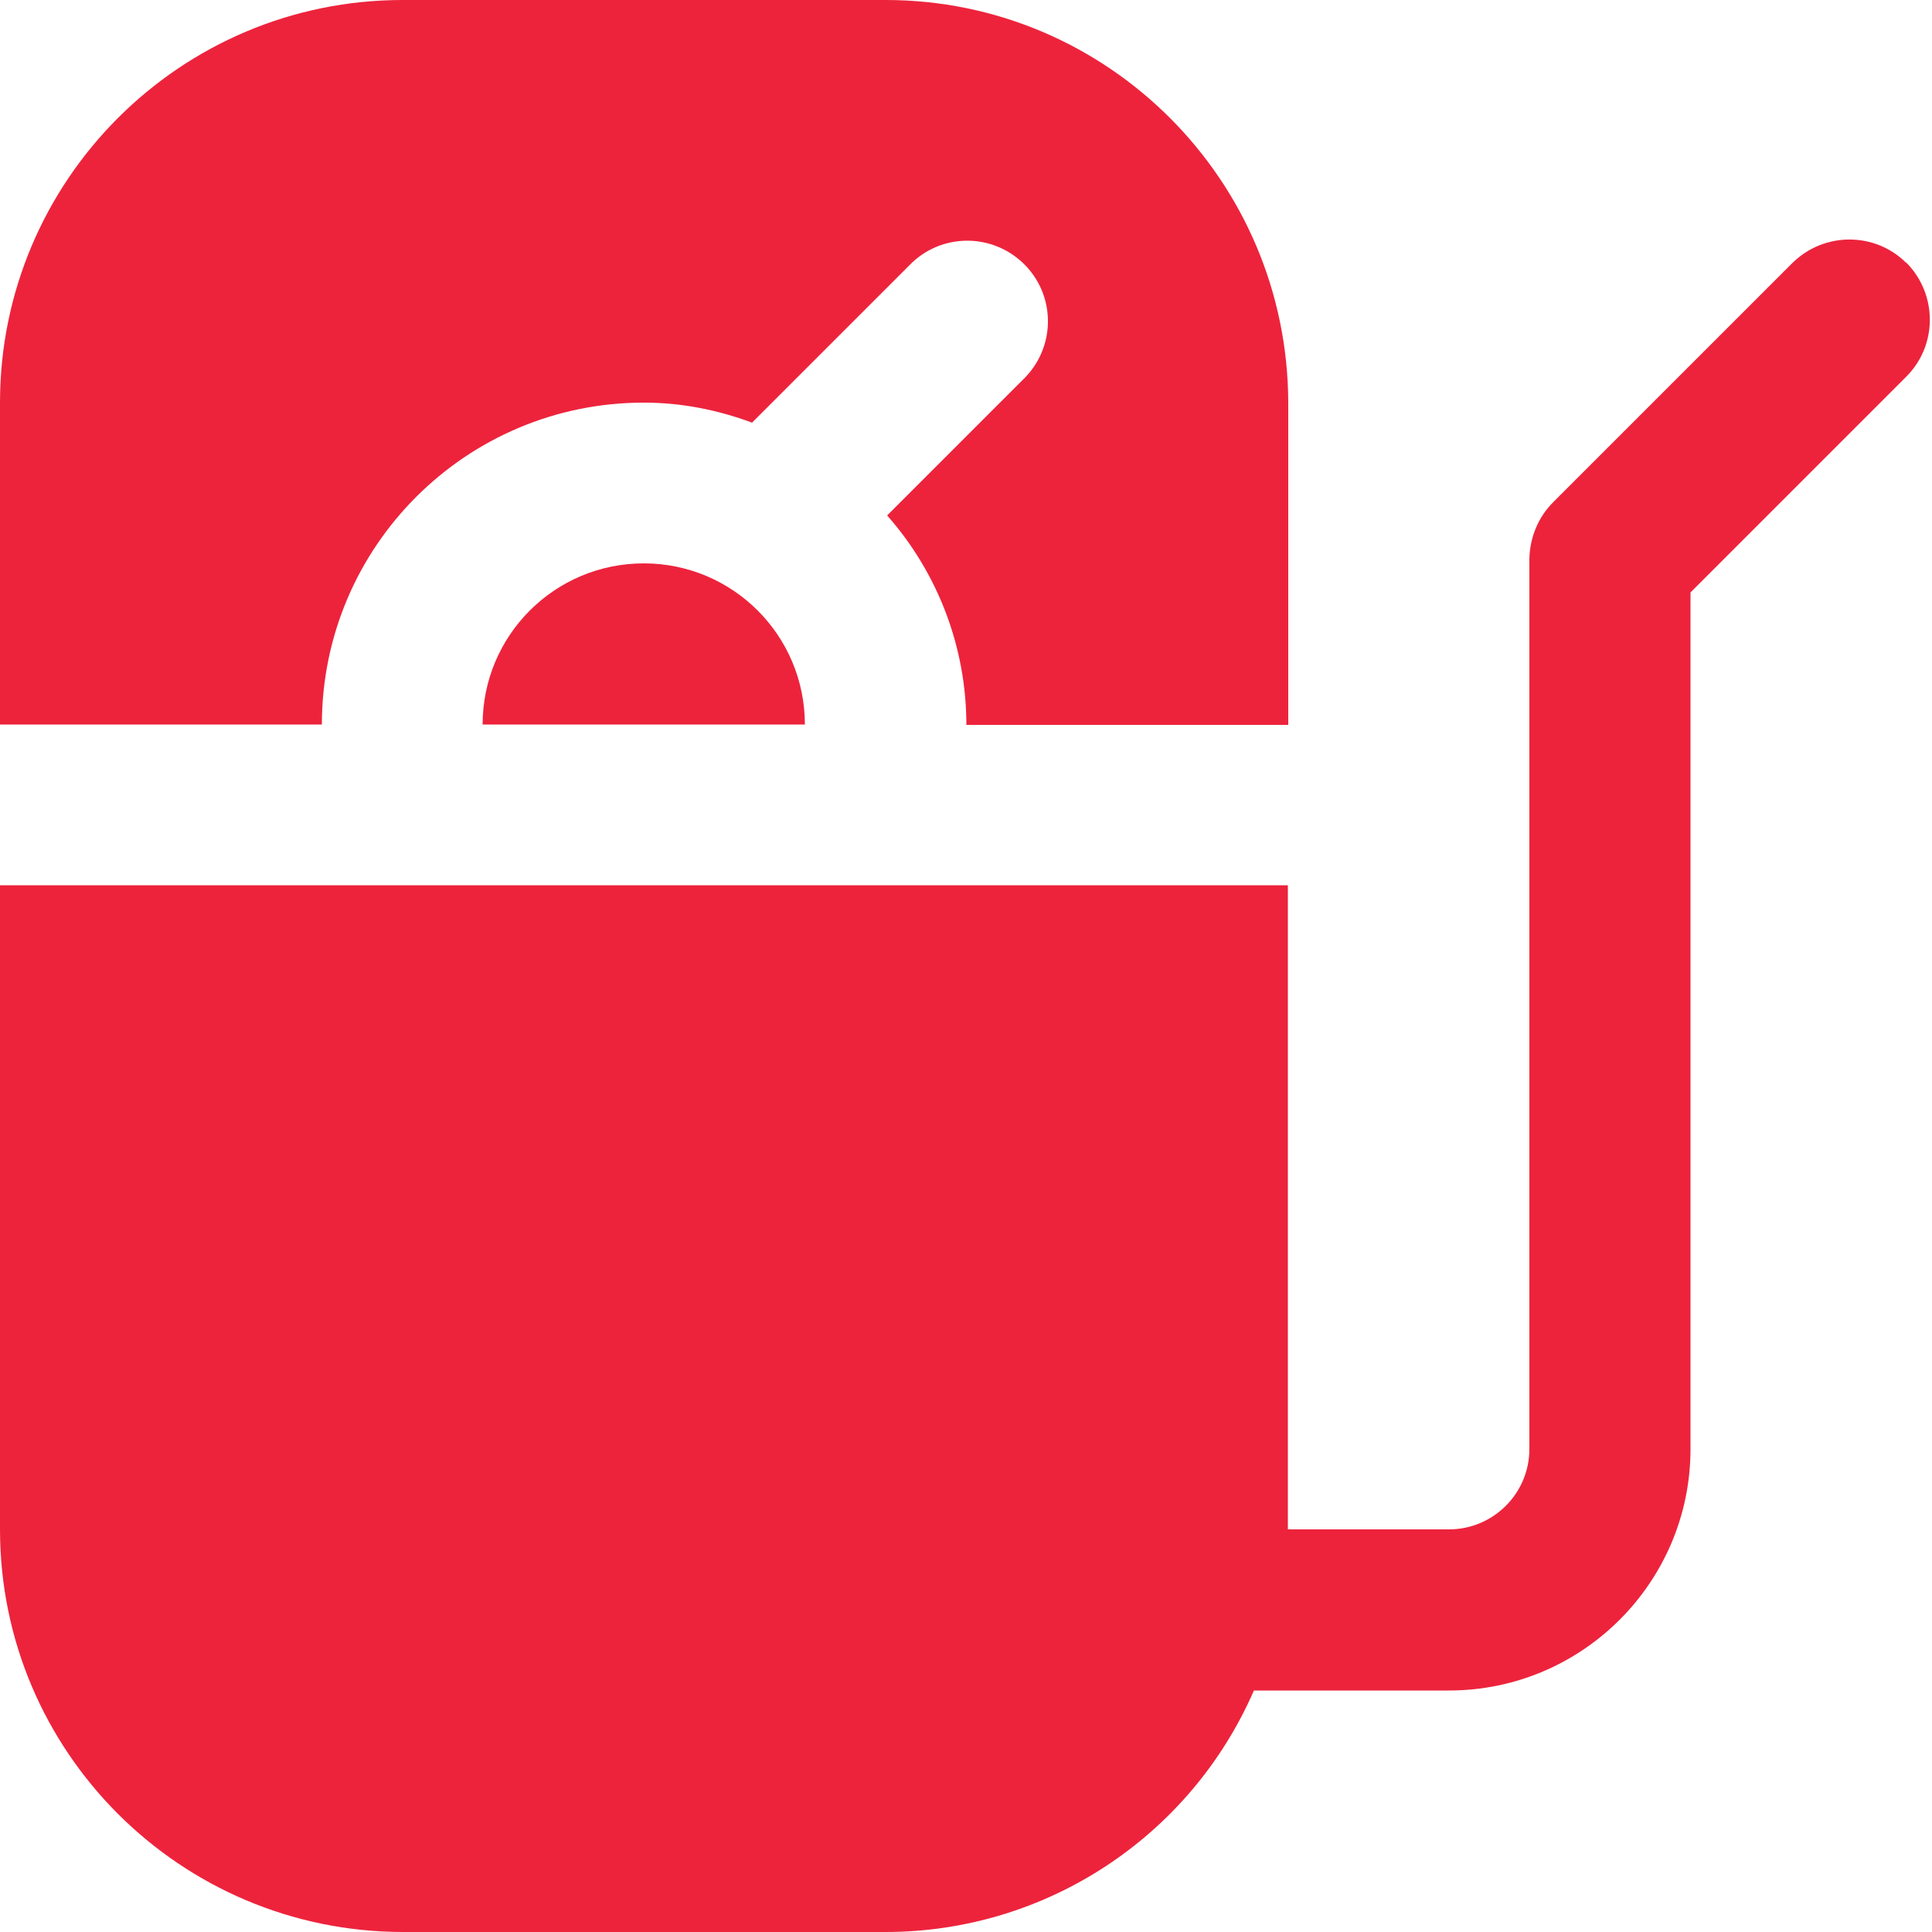 <?xml version="1.0" encoding="UTF-8"?>
<svg id="Layer_1" xmlns="http://www.w3.org/2000/svg" version="1.1" viewBox="0 0 512 512">
  <!-- Generator: Adobe Illustrator 29.3.1, SVG Export Plug-In . SVG Version: 2.1.0 Build 151)  -->
  <defs>
    <style>
      .st0 {
        fill: #ed233c;
      }
    </style>
  </defs>
  <path class="st0" d="M128,192h85.3c0-23.6-19.1-42.7-42.7-42.7s-42.7,19.1-42.7,42.7Z"/>
  <path class="st0" d="M170.7,106.7c9.8,0,19.4,1.9,28.6,5.3l41.7-41.7c8.2-8.5,21.7-8.7,30.2-.5,8.5,8.2,8.7,21.7.5,30.2-.2.2-.3.4-.5.5l-36.1,36.1c13.5,15.3,21,35,21,55.5h85.3v-85.3C341.3,47.8,293.5,0,234.7,0H106.7C47.8,0,0,47.8,0,106.7v85.3h85.3c0-47.1,38.2-85.3,85.3-85.3Z"/>
  <path class="st0" d="M505.2,69.7c-8.3-8.3-21.8-8.3-30.2,0l-63.4,63.4c-4,4-6.2,9.4-6.3,15.1v235.8c0,11.8-9.6,21.3-21.3,21.3h-42.7v-170.7H0v170.7c0,58.9,47.8,106.6,106.7,106.7h128c42.4,0,80.7-25.2,97.6-64h51.7c35.3,0,64-28.7,64-64v-227l57.2-57.2c8.3-8.3,8.3-21.8,0-30.2Z"/>
</svg>